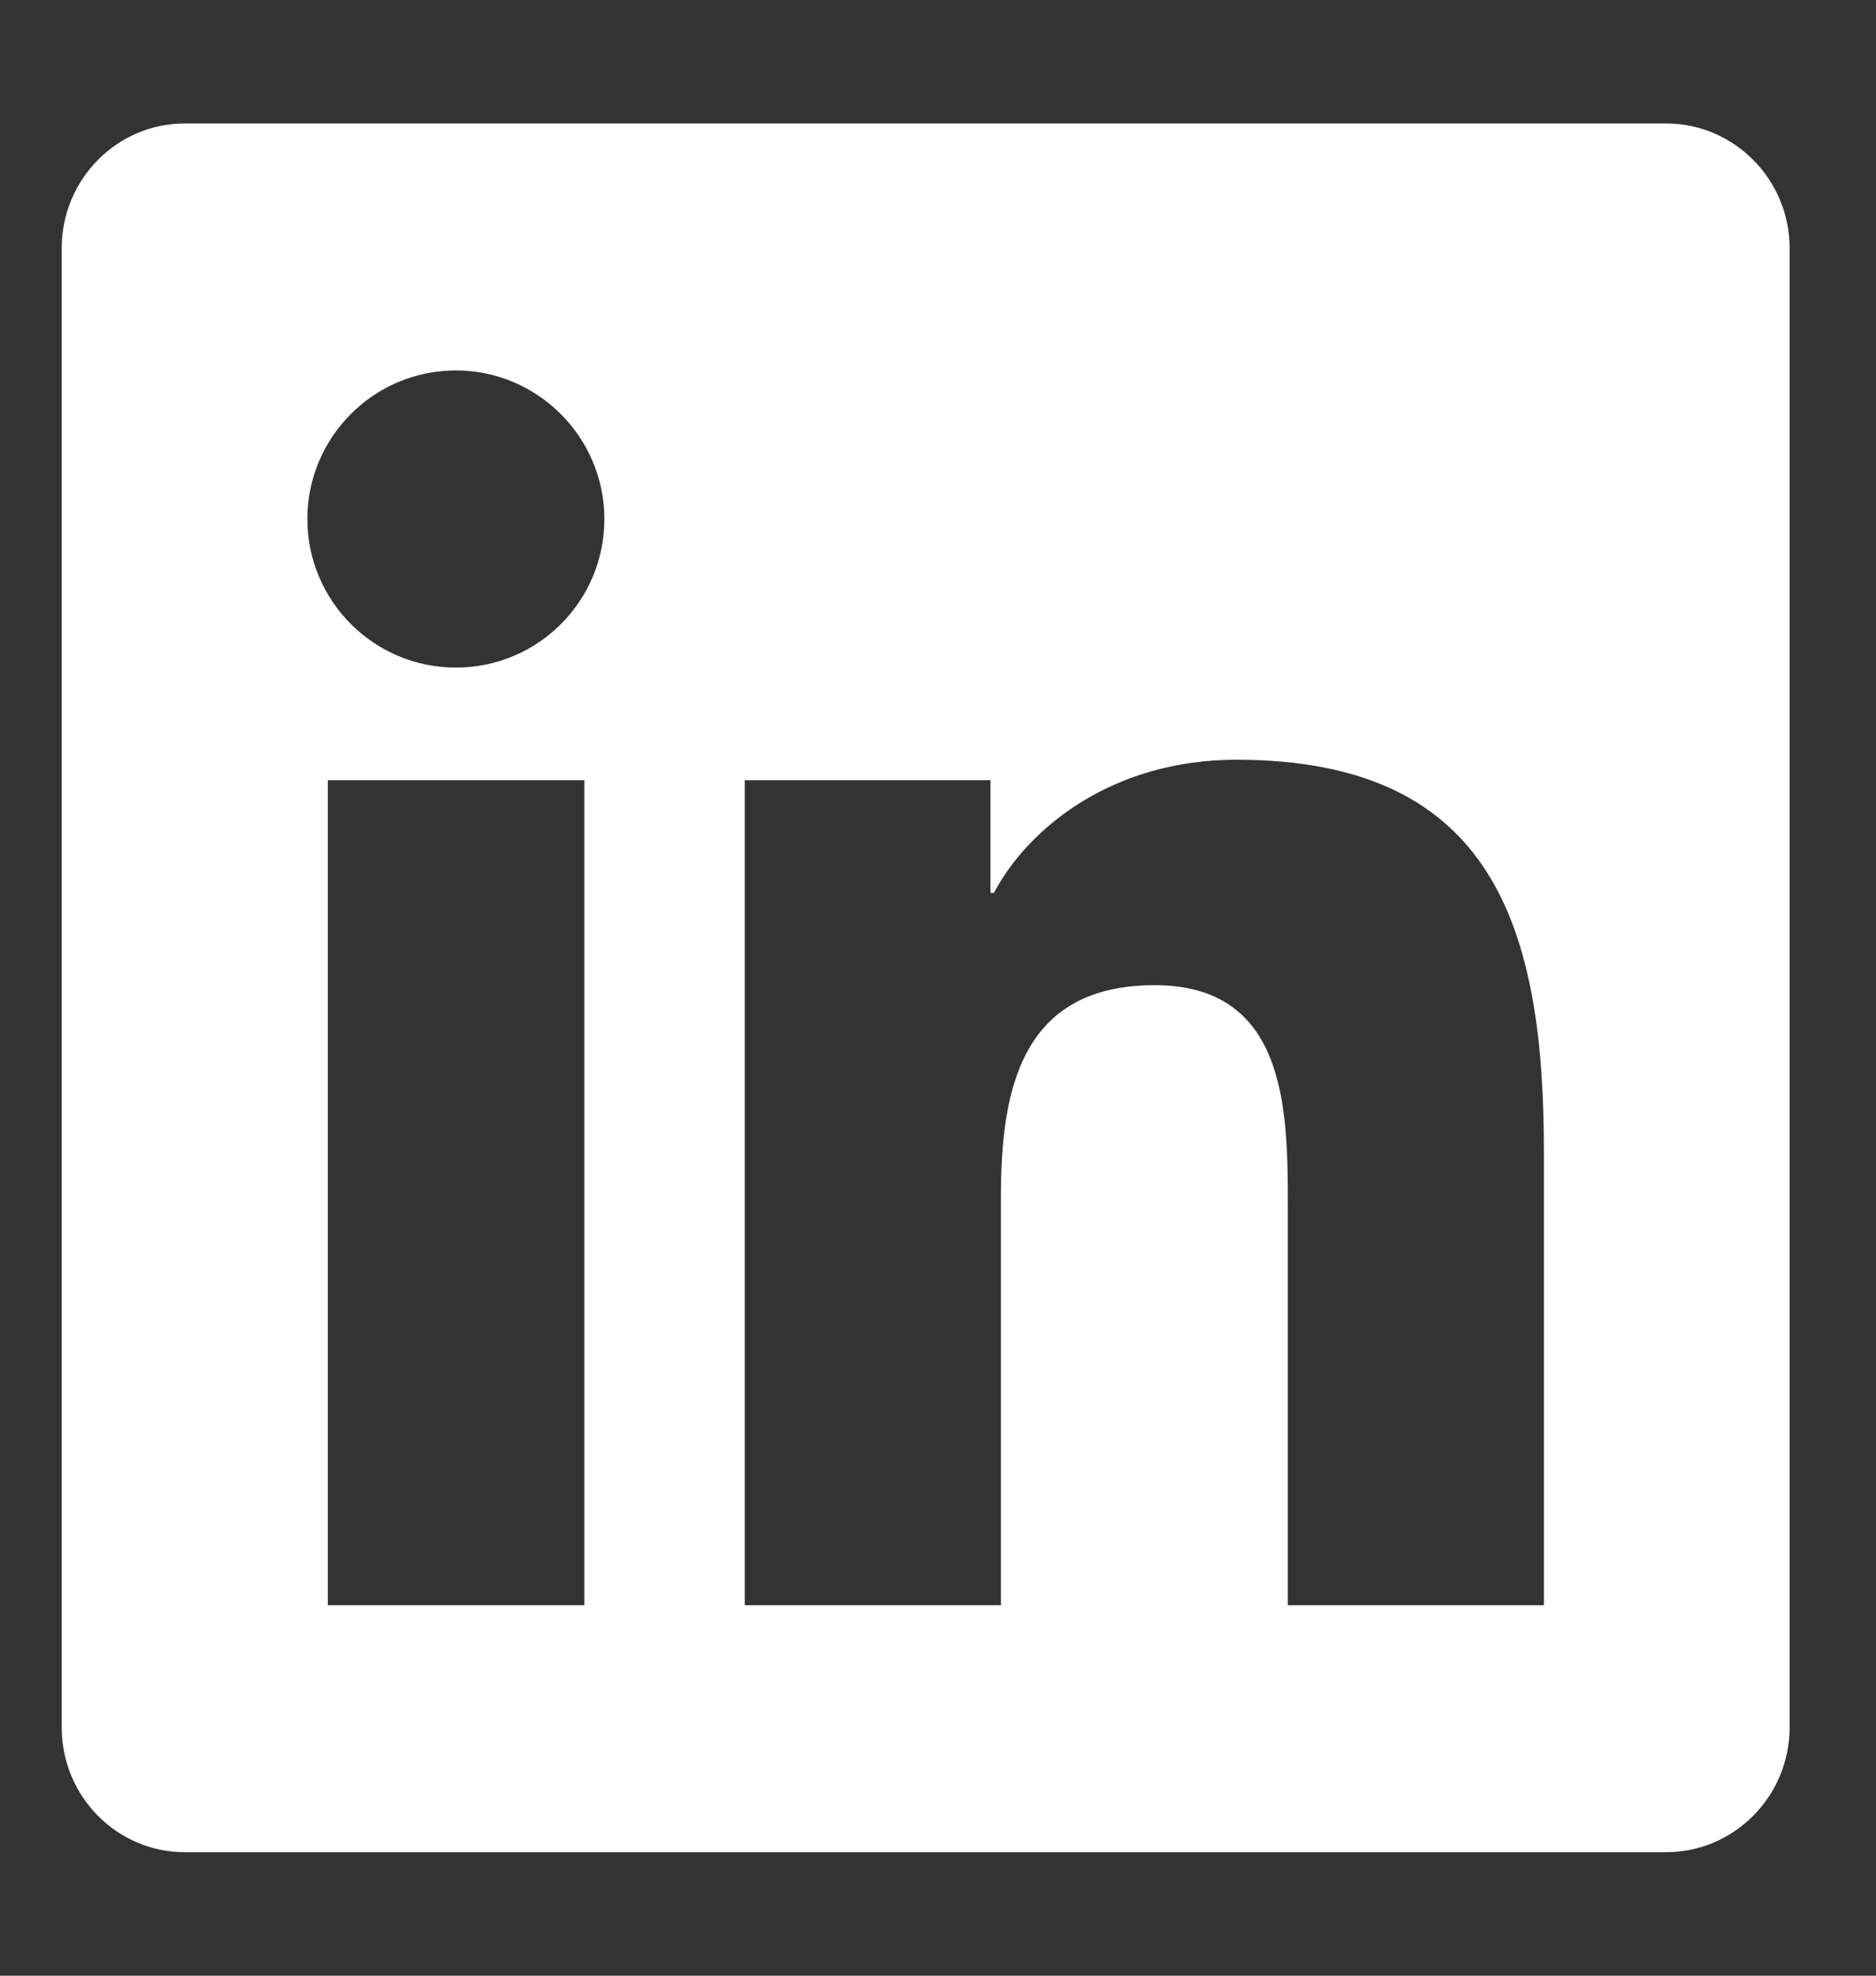<svg width="19" height="20" viewBox="0 0 19 20" fill="none" xmlns="http://www.w3.org/2000/svg">
<rect x="0" y="0" width="19" height="20" fill="#333333" stroke="none"/>
<g clip-path="url(#clip0_1317_4795)">
<path d="M16.875 1.25H1.871C1.184 1.25 0.625 1.816 0.625 2.512V17.488C0.625 18.184 1.184 18.75 1.871 18.75H16.875C17.562 18.75 18.125 18.184 18.125 17.488V2.512C18.125 1.816 17.562 1.25 16.875 1.25ZM5.914 16.25H3.32V7.898H5.918V16.25H5.914ZM4.617 6.758C3.785 6.758 3.113 6.082 3.113 5.254C3.113 4.426 3.785 3.75 4.617 3.75C5.445 3.75 6.121 4.426 6.121 5.254C6.121 6.086 5.449 6.758 4.617 6.758ZM15.637 16.25H13.043V12.188C13.043 11.219 13.023 9.973 11.695 9.973C10.344 9.973 10.137 11.027 10.137 12.117V16.25H7.543V7.898H10.031V9.039H10.066C10.414 8.383 11.262 7.691 12.523 7.691C15.148 7.691 15.637 9.422 15.637 11.672V16.25Z" fill="white"/>
</g>
<defs>
<clipPath id="clip0_1317_4795">
<rect width="17.5" height="20" fill="white" transform="translate(0.625)"/>
</clipPath>
</defs>
</svg>
